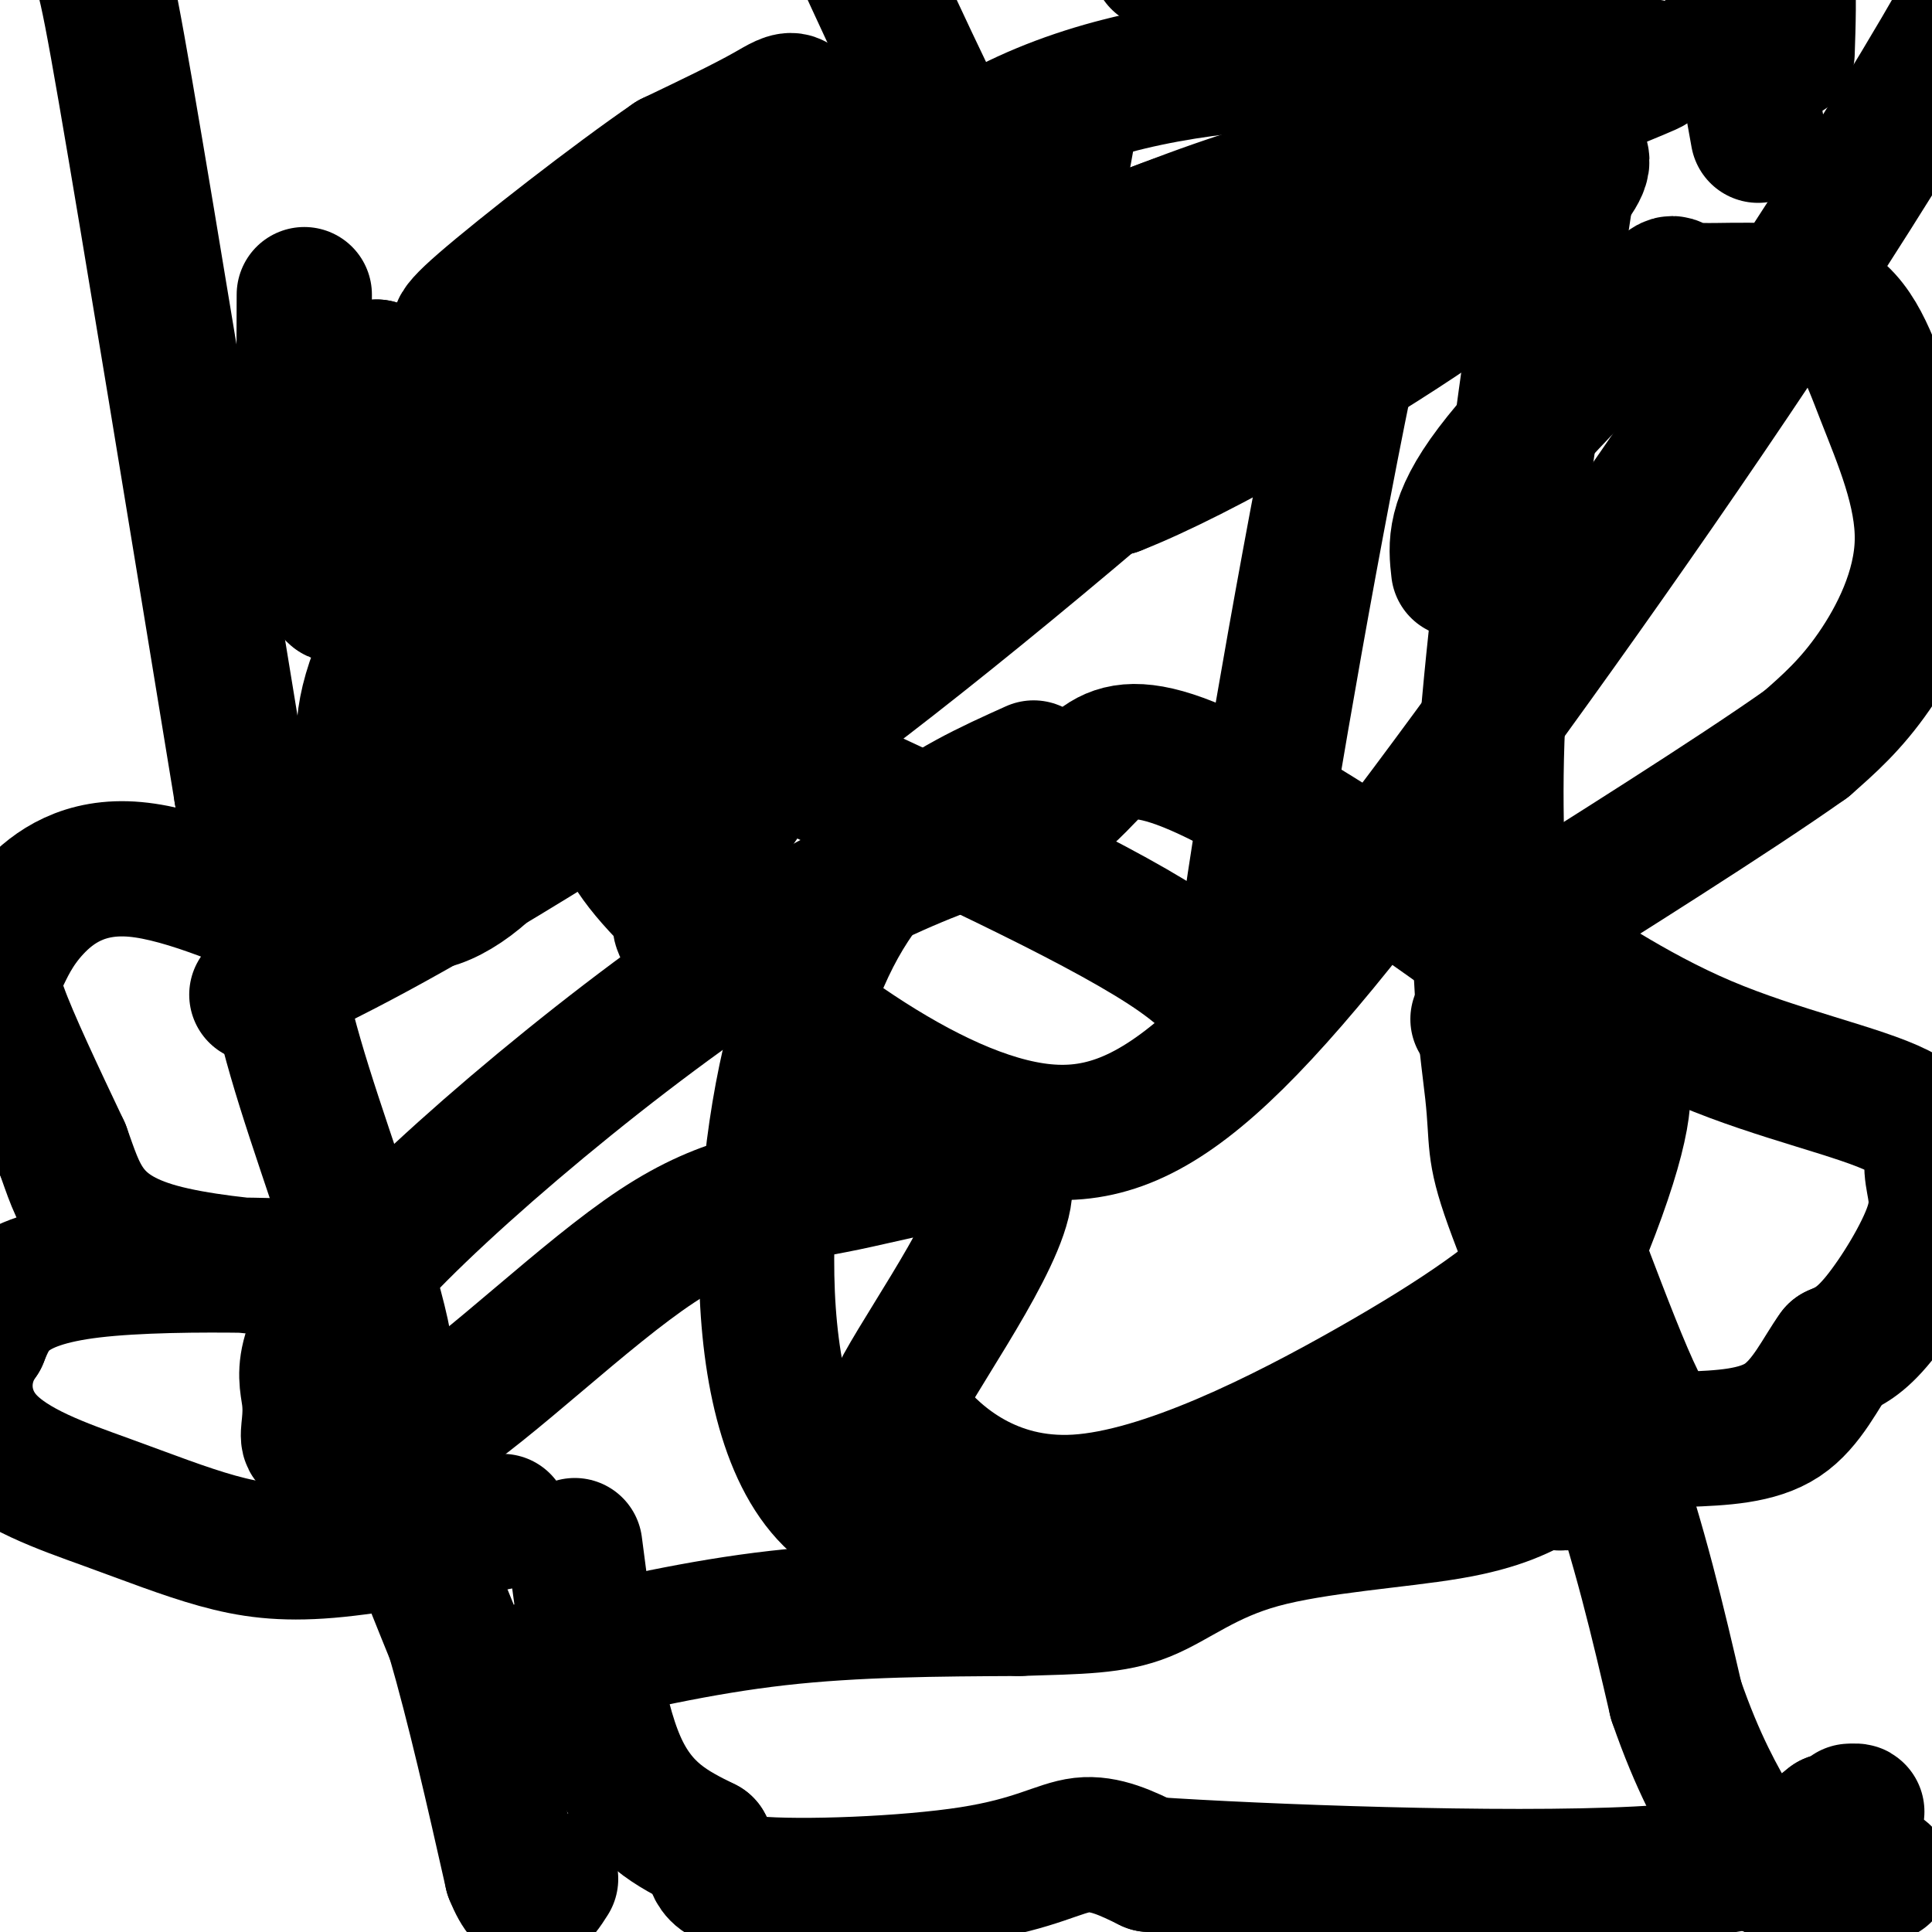 <svg viewBox='0 0 400 400' version='1.1' xmlns='http://www.w3.org/2000/svg' xmlns:xlink='http://www.w3.org/1999/xlink'><g fill='none' stroke='#000000' stroke-width='28' stroke-linecap='round' stroke-linejoin='round'><path d='M4,-32c5.556,8.756 11.111,17.511 14,21c2.889,3.489 3.111,1.711 8,30c4.889,28.289 14.444,86.644 24,145'/><path d='M50,164c5.678,33.453 7.872,44.585 13,61c5.128,16.415 13.188,38.112 16,51c2.812,12.888 0.375,16.968 2,26c1.625,9.032 7.313,23.016 13,37'/><path d='M94,339c4.167,14.333 8.083,31.667 12,49'/><path d='M106,388c3.333,8.333 5.667,4.667 8,1'/><path d='M114,344c15.417,-3.583 30.833,-7.167 47,-9c16.167,-1.833 33.083,-1.917 50,-2'/><path d='M211,333c12.727,-0.396 19.545,-0.384 26,-3c6.455,-2.616 12.545,-7.858 24,-11c11.455,-3.142 28.273,-4.183 39,-6c10.727,-1.817 15.364,-4.408 20,-7'/><path d='M320,306c3.758,-0.027 3.152,3.405 3,-2c-0.152,-5.405 0.152,-19.648 -2,-35c-2.152,-15.352 -6.758,-31.815 -9,-47c-2.242,-15.185 -2.121,-29.093 -2,-43'/><path d='M310,179c-0.498,-15.405 -0.742,-32.418 3,-63c3.742,-30.582 11.469,-74.734 14,-96c2.531,-21.266 -0.134,-19.648 -1,-18c-0.866,1.648 0.067,3.324 1,5'/><path d='M327,7c-4.218,28.745 -15.263,98.109 -19,143c-3.737,44.891 -0.167,65.311 1,76c1.167,10.689 -0.071,11.647 4,23c4.071,11.353 13.449,33.101 20,52c6.551,18.899 10.276,34.950 14,51'/><path d='M347,352c4.536,13.179 8.875,20.625 12,26c3.125,5.375 5.036,8.679 10,10c4.964,1.321 12.982,0.661 21,0'/><path d='M119,320c2.250,17.333 4.500,34.667 9,45c4.500,10.333 11.250,13.667 18,17'/><path d='M146,382c2.644,4.455 0.255,7.091 10,8c9.745,0.909 31.624,0.091 45,-2c13.376,-2.091 18.250,-5.455 23,-6c4.750,-0.545 9.375,1.727 14,4'/><path d='M238,386c22.844,1.556 72.956,3.444 101,2c28.044,-1.444 34.022,-6.222 40,-11'/><path d='M379,377c7.333,-2.167 5.667,-2.083 4,-2'/><path d='M311,43c-69.083,45.750 -138.167,91.500 -180,118c-41.833,26.500 -56.417,33.750 -71,41'/><path d='M60,202c-11.833,6.833 -5.917,3.417 0,0'/><path d='M302,118c-0.579,-5.103 -1.158,-10.205 7,-21c8.158,-10.795 25.053,-27.281 32,-34c6.947,-6.719 3.947,-3.671 9,-3c5.053,0.671 18.161,-1.036 26,2c7.839,3.036 10.411,10.814 14,20c3.589,9.186 8.197,19.781 8,30c-0.197,10.219 -5.199,20.063 -10,27c-4.801,6.937 -9.400,10.969 -14,15'/><path d='M374,154c-14.833,10.536 -44.917,29.375 -57,37c-12.083,7.625 -6.167,4.036 -3,3c3.167,-1.036 3.583,0.482 4,2'/><path d='M318,196c6.222,4.153 19.777,13.535 35,20c15.223,6.465 32.115,10.014 40,14c7.885,3.986 6.763,8.409 7,12c0.237,3.591 1.833,6.352 0,12c-1.833,5.648 -7.095,14.185 -11,19c-3.905,4.815 -6.452,5.907 -9,7'/><path d='M380,280c-2.956,4.022 -5.844,10.578 -11,14c-5.156,3.422 -12.578,3.711 -20,4'/><path d='M349,298c-4.844,0.044 -6.956,-1.844 -10,-8c-3.044,-6.156 -7.022,-16.578 -11,-27'/><path d='M328,263c-2.000,-4.833 -1.500,-3.417 -1,-2'/><path d='M68,194c-14.719,-6.523 -29.439,-13.046 -40,-14c-10.561,-0.954 -16.965,3.662 -21,8c-4.035,4.338 -5.702,8.399 -7,11c-1.298,2.601 -2.228,3.743 0,10c2.228,6.257 7.614,17.628 13,29'/><path d='M13,238c3.252,8.955 4.882,16.844 20,21c15.118,4.156 43.724,4.581 41,4c-2.724,-0.581 -36.778,-2.166 -55,0c-18.222,2.166 -20.611,8.083 -23,14'/><path d='M-4,277c-4.543,6.250 -4.400,14.874 1,21c5.400,6.126 16.056,9.756 25,13c8.944,3.244 16.177,6.104 23,8c6.823,1.896 13.235,2.827 23,2c9.765,-0.827 22.882,-3.414 36,-6'/><path d='M370,11c0.417,-12.250 0.833,-24.500 -4,-29c-4.833,-4.500 -14.917,-1.250 -25,2'/><path d='M355,-22c0.000,0.000 9.000,50.000 9,50'/><path d='M222,60c-4.644,-4.156 -9.289,-8.311 -13,-12c-3.711,-3.689 -6.489,-6.911 -14,-22c-7.511,-15.089 -19.756,-42.044 -32,-69'/><path d='M213,32c0.000,0.000 35.000,40.000 35,40'/><path d='M222,22c-2.750,16.250 -5.500,32.500 -14,45c-8.500,12.500 -22.750,21.250 -37,30'/><path d='M171,97c-12.067,13.422 -23.733,31.978 -39,43c-15.267,11.022 -34.133,14.511 -53,18'/><path d='M79,158c-7.188,2.673 1.341,0.356 11,-2c9.659,-2.356 20.447,-4.750 38,-20c17.553,-15.250 41.872,-43.357 58,-58c16.128,-14.643 24.064,-15.821 32,-17'/><path d='M218,61c6.632,-2.312 7.212,0.408 24,-6c16.788,-6.408 49.783,-21.944 45,-20c-4.783,1.944 -47.344,21.366 -71,33c-23.656,11.634 -28.407,15.478 -28,20c0.407,4.522 5.974,9.720 14,12c8.026,2.280 18.513,1.640 29,1'/><path d='M231,101c18.047,-7.043 48.664,-25.149 66,-37c17.336,-11.851 21.392,-17.447 25,-22c3.608,-4.553 6.768,-8.062 5,-10c-1.768,-1.938 -8.466,-2.304 -22,-1c-13.534,1.304 -33.906,4.277 -64,16c-30.094,11.723 -69.910,32.195 -42,23c27.910,-9.195 123.546,-48.056 140,-55c16.454,-6.944 -46.273,18.028 -109,43'/><path d='M230,58c-38.021,17.032 -78.573,38.111 -56,30c22.573,-8.111 108.270,-45.413 130,-57c21.730,-11.587 -20.509,2.542 -41,9c-20.491,6.458 -19.235,5.247 -41,15c-21.765,9.753 -66.552,30.472 -50,29c16.552,-1.472 94.443,-25.135 107,-30c12.557,-4.865 -40.222,9.067 -93,23'/><path d='M186,77c-21.825,7.892 -29.887,16.123 -17,11c12.887,-5.123 46.722,-23.600 68,-33c21.278,-9.400 29.998,-9.723 15,-2c-14.998,7.723 -53.714,23.492 -78,37c-24.286,13.508 -34.143,24.754 -44,36'/><path d='M130,126c-9.512,7.821 -11.292,9.375 -19,12c-7.708,2.625 -21.345,6.321 -15,-1c6.345,-7.321 32.673,-25.661 59,-44'/><path d='M155,93c19.940,-10.119 40.292,-13.417 35,-11c-5.292,2.417 -36.226,10.548 -54,14c-17.774,3.452 -22.387,2.226 -27,1'/><path d='M109,97c-10.467,7.444 -23.133,25.556 -29,38c-5.867,12.444 -4.933,19.222 -4,26'/><path d='M76,161c-0.844,6.356 -0.956,9.244 1,13c1.956,3.756 5.978,8.378 10,13'/><path d='M87,187c5.719,-0.046 15.018,-6.662 21,-16c5.982,-9.338 8.649,-21.399 16,-34c7.351,-12.601 19.386,-25.743 32,-34c12.614,-8.257 25.807,-11.628 39,-15'/><path d='M195,88c8.732,-3.322 11.062,-4.128 6,-5c-5.062,-0.872 -17.517,-1.811 -27,0c-9.483,1.811 -15.996,6.372 -20,9c-4.004,2.628 -5.501,3.323 -8,9c-2.499,5.677 -6.000,16.336 -2,13c4.000,-3.336 15.500,-20.668 27,-38'/><path d='M171,76c7.501,-10.695 12.753,-18.434 13,-17c0.247,1.434 -4.510,12.040 -14,21c-9.490,8.960 -23.711,16.274 -21,17c2.711,0.726 22.356,-5.137 42,-11'/><path d='M191,86c4.083,-12.119 -6.708,-36.917 -12,-48c-5.292,-11.083 -5.083,-8.452 -7,-8c-1.917,0.452 -5.958,-1.274 -10,-3'/><path d='M162,27c-2.637,-1.204 -4.229,-2.715 -10,3c-5.771,5.715 -15.720,18.656 -25,26c-9.280,7.344 -17.889,9.092 -23,15c-5.111,5.908 -6.722,15.975 -5,24c1.722,8.025 6.778,14.007 10,17c3.222,2.993 4.611,2.996 6,3'/><path d='M115,115c1.312,2.636 1.591,7.726 8,3c6.409,-4.726 18.950,-19.269 25,-25c6.050,-5.731 5.611,-2.649 8,-14c2.389,-11.351 7.605,-37.133 9,-49c1.395,-11.867 -1.030,-9.819 -6,-7c-4.970,2.819 -12.485,6.410 -20,10'/><path d='M139,33c-11.751,8.048 -31.129,23.167 -39,30c-7.871,6.833 -4.234,5.378 -4,7c0.234,1.622 -2.933,6.321 4,6c6.933,-0.321 23.967,-5.660 41,-11'/><path d='M141,65c9.465,-2.608 12.626,-3.629 5,-1c-7.626,2.629 -26.041,8.909 -33,13c-6.959,4.091 -2.463,5.993 0,8c2.463,2.007 2.894,4.117 13,1c10.106,-3.117 29.887,-11.462 28,-14c-1.887,-2.538 -25.444,0.731 -49,4'/><path d='M105,76c-13.097,1.243 -21.341,2.350 -25,3c-3.659,0.650 -2.735,0.843 2,4c4.735,3.157 13.279,9.279 27,11c13.721,1.721 32.617,-0.960 25,-2c-7.617,-1.040 -41.748,-0.440 -55,1c-13.252,1.440 -5.626,3.720 2,6'/><path d='M81,99c6.482,4.436 21.688,12.527 21,15c-0.688,2.473 -17.269,-0.673 -26,-3c-8.731,-2.327 -9.610,-3.836 -11,-6c-1.390,-2.164 -3.290,-4.982 -2,-6c1.290,-1.018 5.770,-0.236 9,5c3.230,5.236 5.208,14.924 6,11c0.792,-3.924 0.396,-21.462 0,-39'/><path d='M78,76c-0.491,1.325 -1.719,24.139 -4,23c-2.281,-1.139 -5.614,-26.230 -6,-23c-0.386,3.230 2.175,34.780 2,44c-0.175,9.220 -3.088,-3.890 -6,-17'/><path d='M64,103c-1.167,-9.833 -1.083,-25.917 -1,-42'/><path d='M233,-18c3.083,-0.167 6.167,-0.333 9,-2c2.833,-1.667 5.417,-4.833 8,-8'/><path d='M252,-9c1.167,1.417 2.333,2.833 9,2c6.667,-0.833 18.833,-3.917 31,-7'/><path d='M254,-19c0.000,0.000 37.000,-11.000 37,-11'/><path d='M240,-8c23.667,16.500 47.333,33.000 60,41c12.667,8.000 14.333,7.500 16,7'/><path d='M150,194c-9.247,0.844 -18.494,1.689 9,-36c27.494,-37.689 91.729,-113.911 155,-168c63.271,-54.089 125.578,-86.045 119,-47c-6.578,39.045 -82.041,149.090 -129,213c-46.959,63.910 -65.414,81.686 -90,78c-24.586,-3.686 -55.301,-28.833 -72,-45c-16.699,-16.167 -19.380,-23.353 -10,-52c9.380,-28.647 30.823,-78.756 64,-103c33.177,-24.244 78.089,-22.622 123,-21'/><path d='M319,13c-23.899,35.826 -145.145,135.890 -165,146c-19.855,10.110 61.683,-69.736 100,-103c38.317,-33.264 33.415,-19.947 26,15c-7.415,34.947 -17.342,91.524 -21,117c-3.658,25.476 -1.045,19.850 -15,10c-13.955,-9.850 -44.477,-23.925 -75,-38'/><path d='M169,160c-20.911,-7.244 -35.689,-6.356 -42,-7c-6.311,-0.644 -4.156,-2.822 -2,-5'/><path d='M214,159c-18.221,8.208 -36.441,16.416 -47,48c-10.559,31.584 -13.456,86.543 6,104c19.456,17.457 61.267,-2.589 87,-9c25.733,-6.411 35.390,0.812 46,-9c10.610,-9.812 22.174,-36.661 27,-52c4.826,-15.339 2.913,-19.170 1,-23'/><path d='M334,218c-17.531,-16.917 -61.858,-47.708 -84,-58c-22.142,-10.292 -22.098,-0.083 -31,6c-8.902,6.083 -26.750,8.042 -55,25c-28.250,16.958 -66.902,48.917 -85,68c-18.098,19.083 -15.642,25.292 -15,30c0.642,4.708 -0.531,7.917 0,9c0.531,1.083 2.765,0.042 5,-1'/><path d='M69,297c2.917,1.472 7.710,5.654 20,-2c12.290,-7.654 32.078,-27.142 47,-37c14.922,-9.858 24.979,-10.086 39,-13c14.021,-2.914 32.006,-8.515 33,0c0.994,8.515 -15.002,31.147 -21,42c-5.998,10.853 -1.999,9.926 2,9'/><path d='M189,296c4.879,5.886 16.076,16.102 34,15c17.924,-1.102 42.574,-13.521 61,-24c18.426,-10.479 30.628,-19.018 38,-27c7.372,-7.982 9.914,-15.408 10,-22c0.086,-6.592 -2.285,-12.352 -4,-16c-1.715,-3.648 -2.776,-5.185 -5,-6c-2.224,-0.815 -5.612,-0.907 -9,-1'/><path d='M314,215c-2.833,-0.833 -5.417,-2.417 -8,-4'/></g>
</svg>